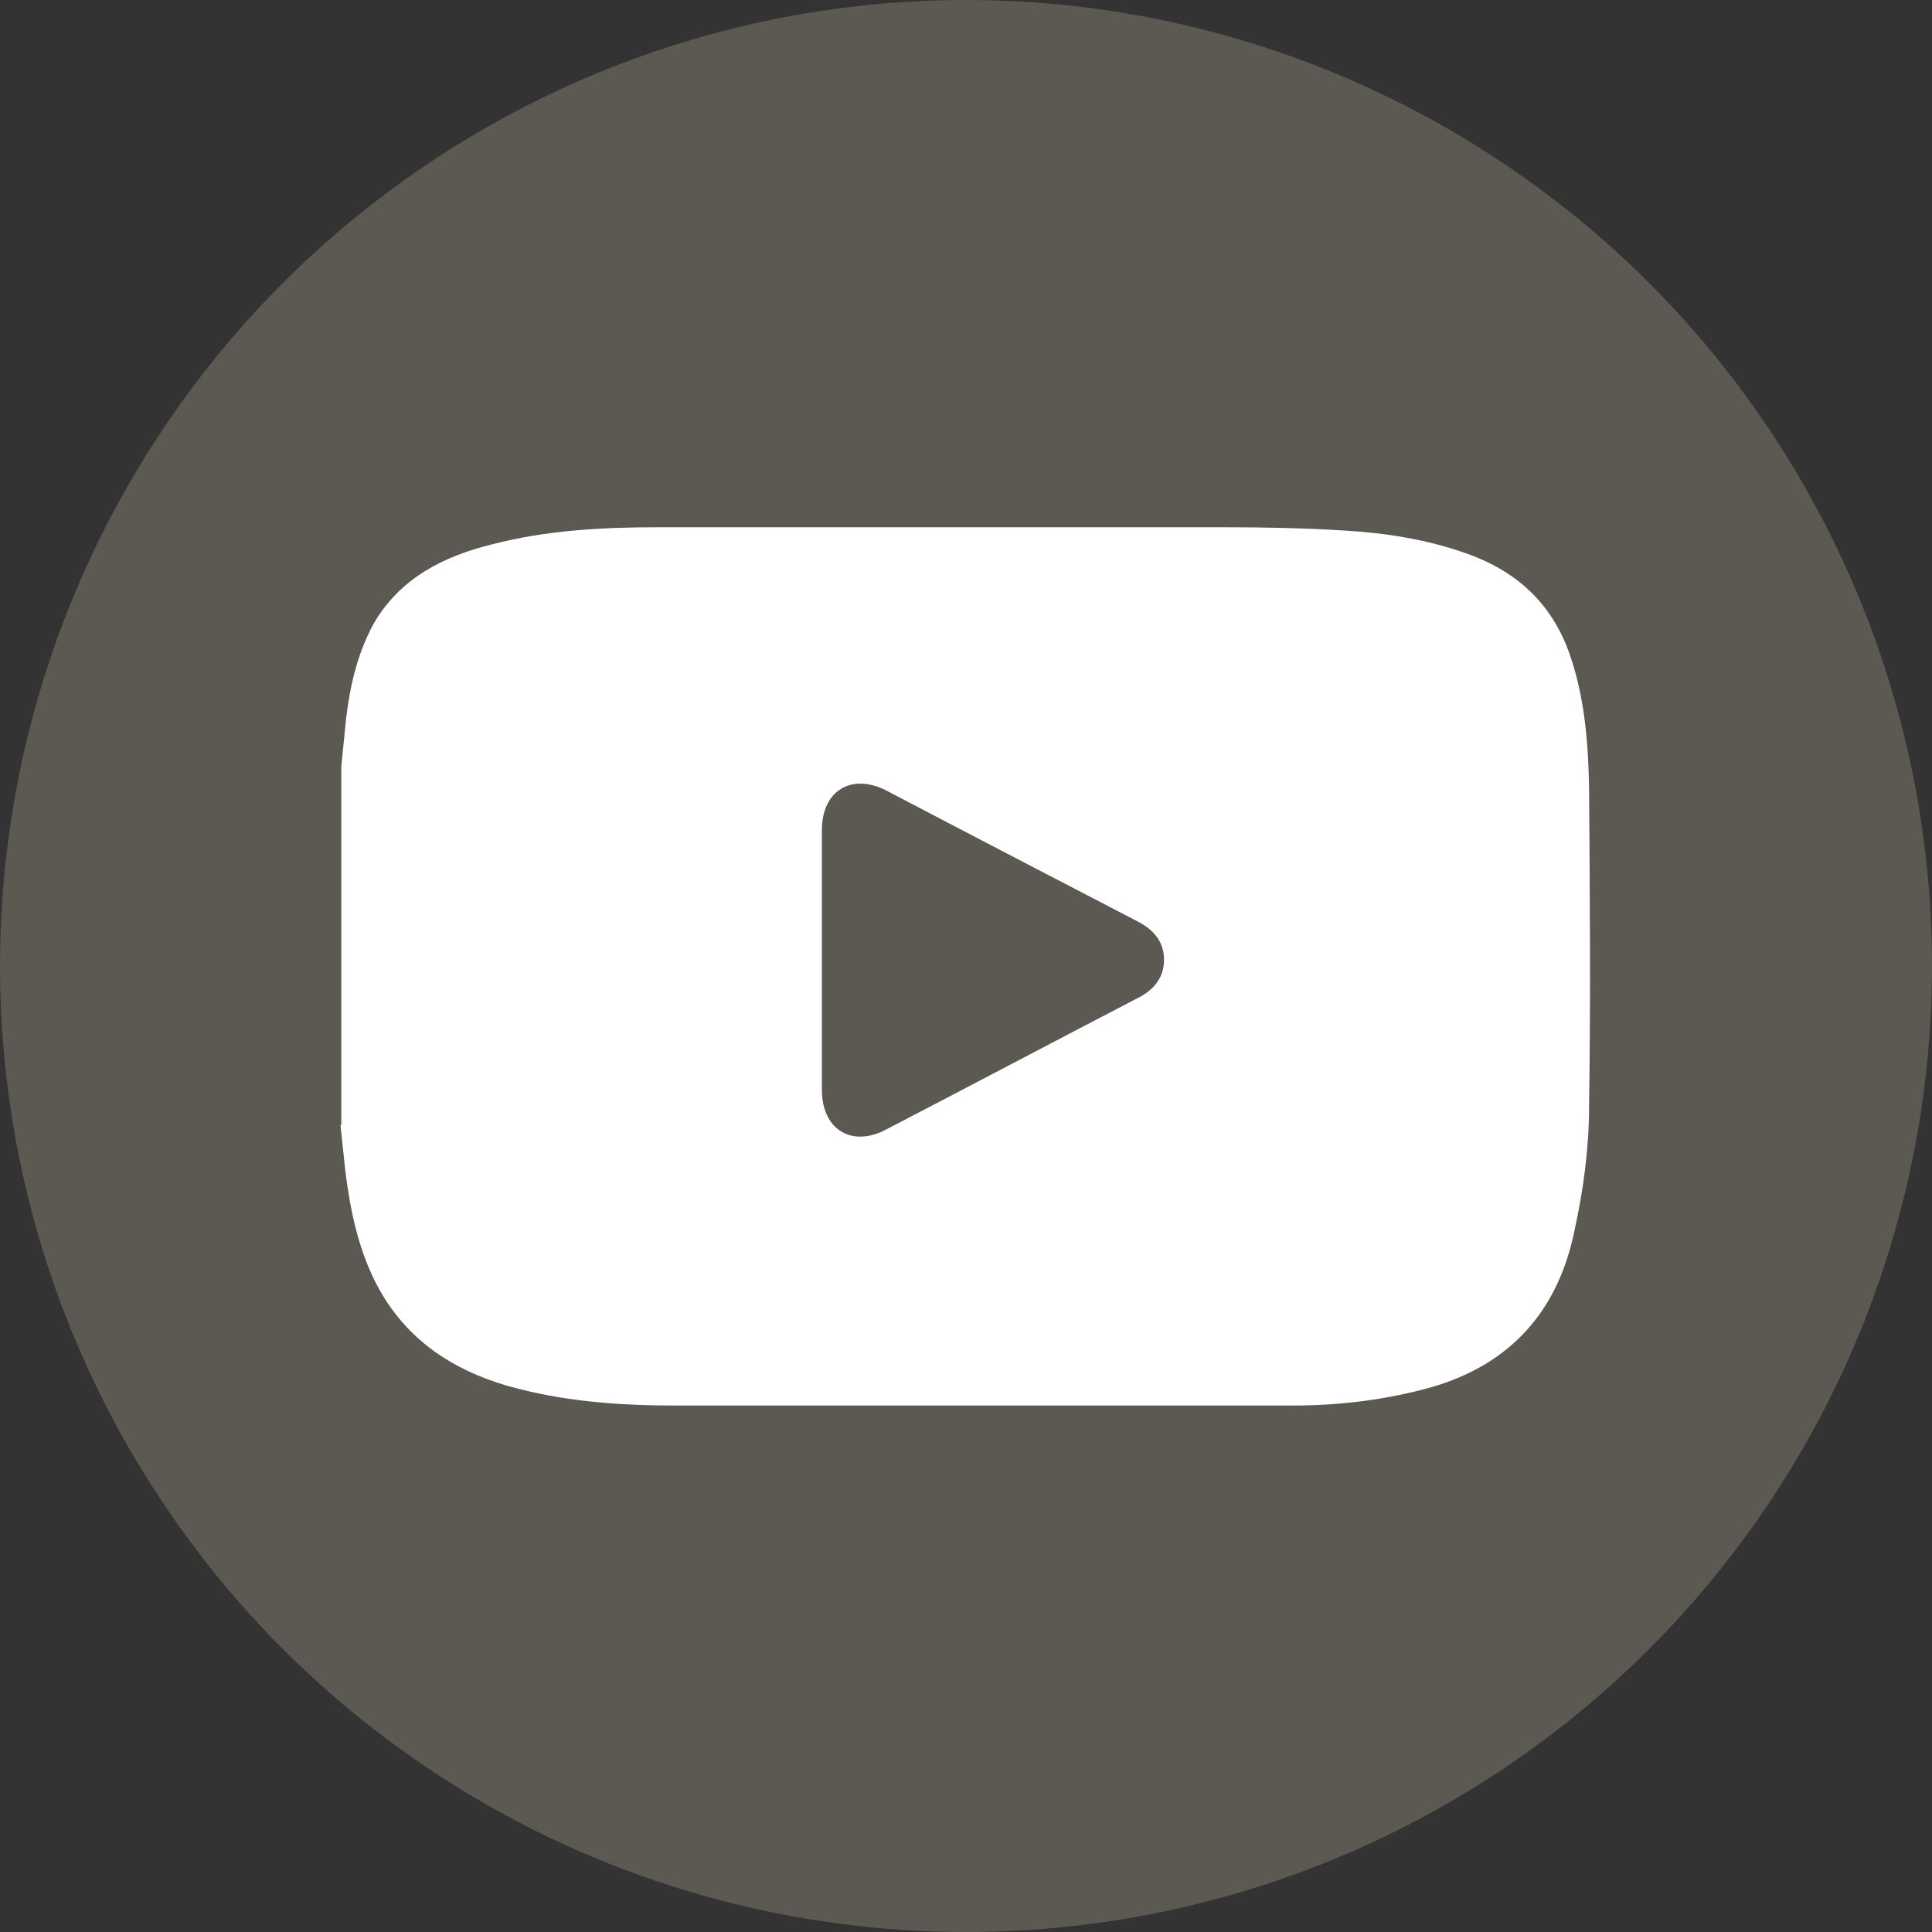 <?xml version="1.0" encoding="UTF-8"?>
<svg id="Layer_2" data-name="Layer 2" xmlns="http://www.w3.org/2000/svg" viewBox="0 0 24 24">
  <rect x="0" y="0" width="24" height="24" fill="#333333" stroke="none"/>
  <defs>
    <style>
      .cls-1 {
        fill: #fff;
      }

      .cls-2 {
        fill: #5c5952;
      }
    </style>
  </defs>
  <g id="Layer_1-2" data-name="Layer 1">
    <g>
      <circle class="cls-2" cx="12" cy="12" r="12"/>
      <path class="cls-1" d="M4.24,13.97v-4.45c.02-.2.04-.4.06-.6.05-.41.14-.8.34-1.17.33-.57.87-.84,1.48-.99.66-.17,1.34-.21,2.03-.21,2.36,0,4.73,0,7.09,0,.48,0,.97.01,1.45.04.52.03,1.04.11,1.54.29.64.23,1.08.65,1.29,1.31.17.52.21,1.06.22,1.6.01,1.32.02,2.64,0,3.95,0,.52-.07,1.04-.18,1.54-.2.99-.78,1.66-1.77,1.95-.57.16-1.15.23-1.73.23-2.56,0-5.11,0-7.67,0-.7,0-1.39-.05-2.07-.24-.73-.21-1.32-.61-1.67-1.32-.21-.43-.3-.88-.36-1.35-.02-.19-.04-.38-.06-.57ZM10.21,11.92c0,.54,0,1.08,0,1.62,0,.49.37.72.8.49,1.04-.54,2.08-1.09,3.12-1.63.2-.1.33-.25.33-.48,0-.23-.14-.38-.34-.48-1.04-.54-2.08-1.08-3.11-1.62-.43-.22-.8,0-.8.49,0,.54,0,1.07,0,1.61Z"/>
    </g>
  </g>
</svg>